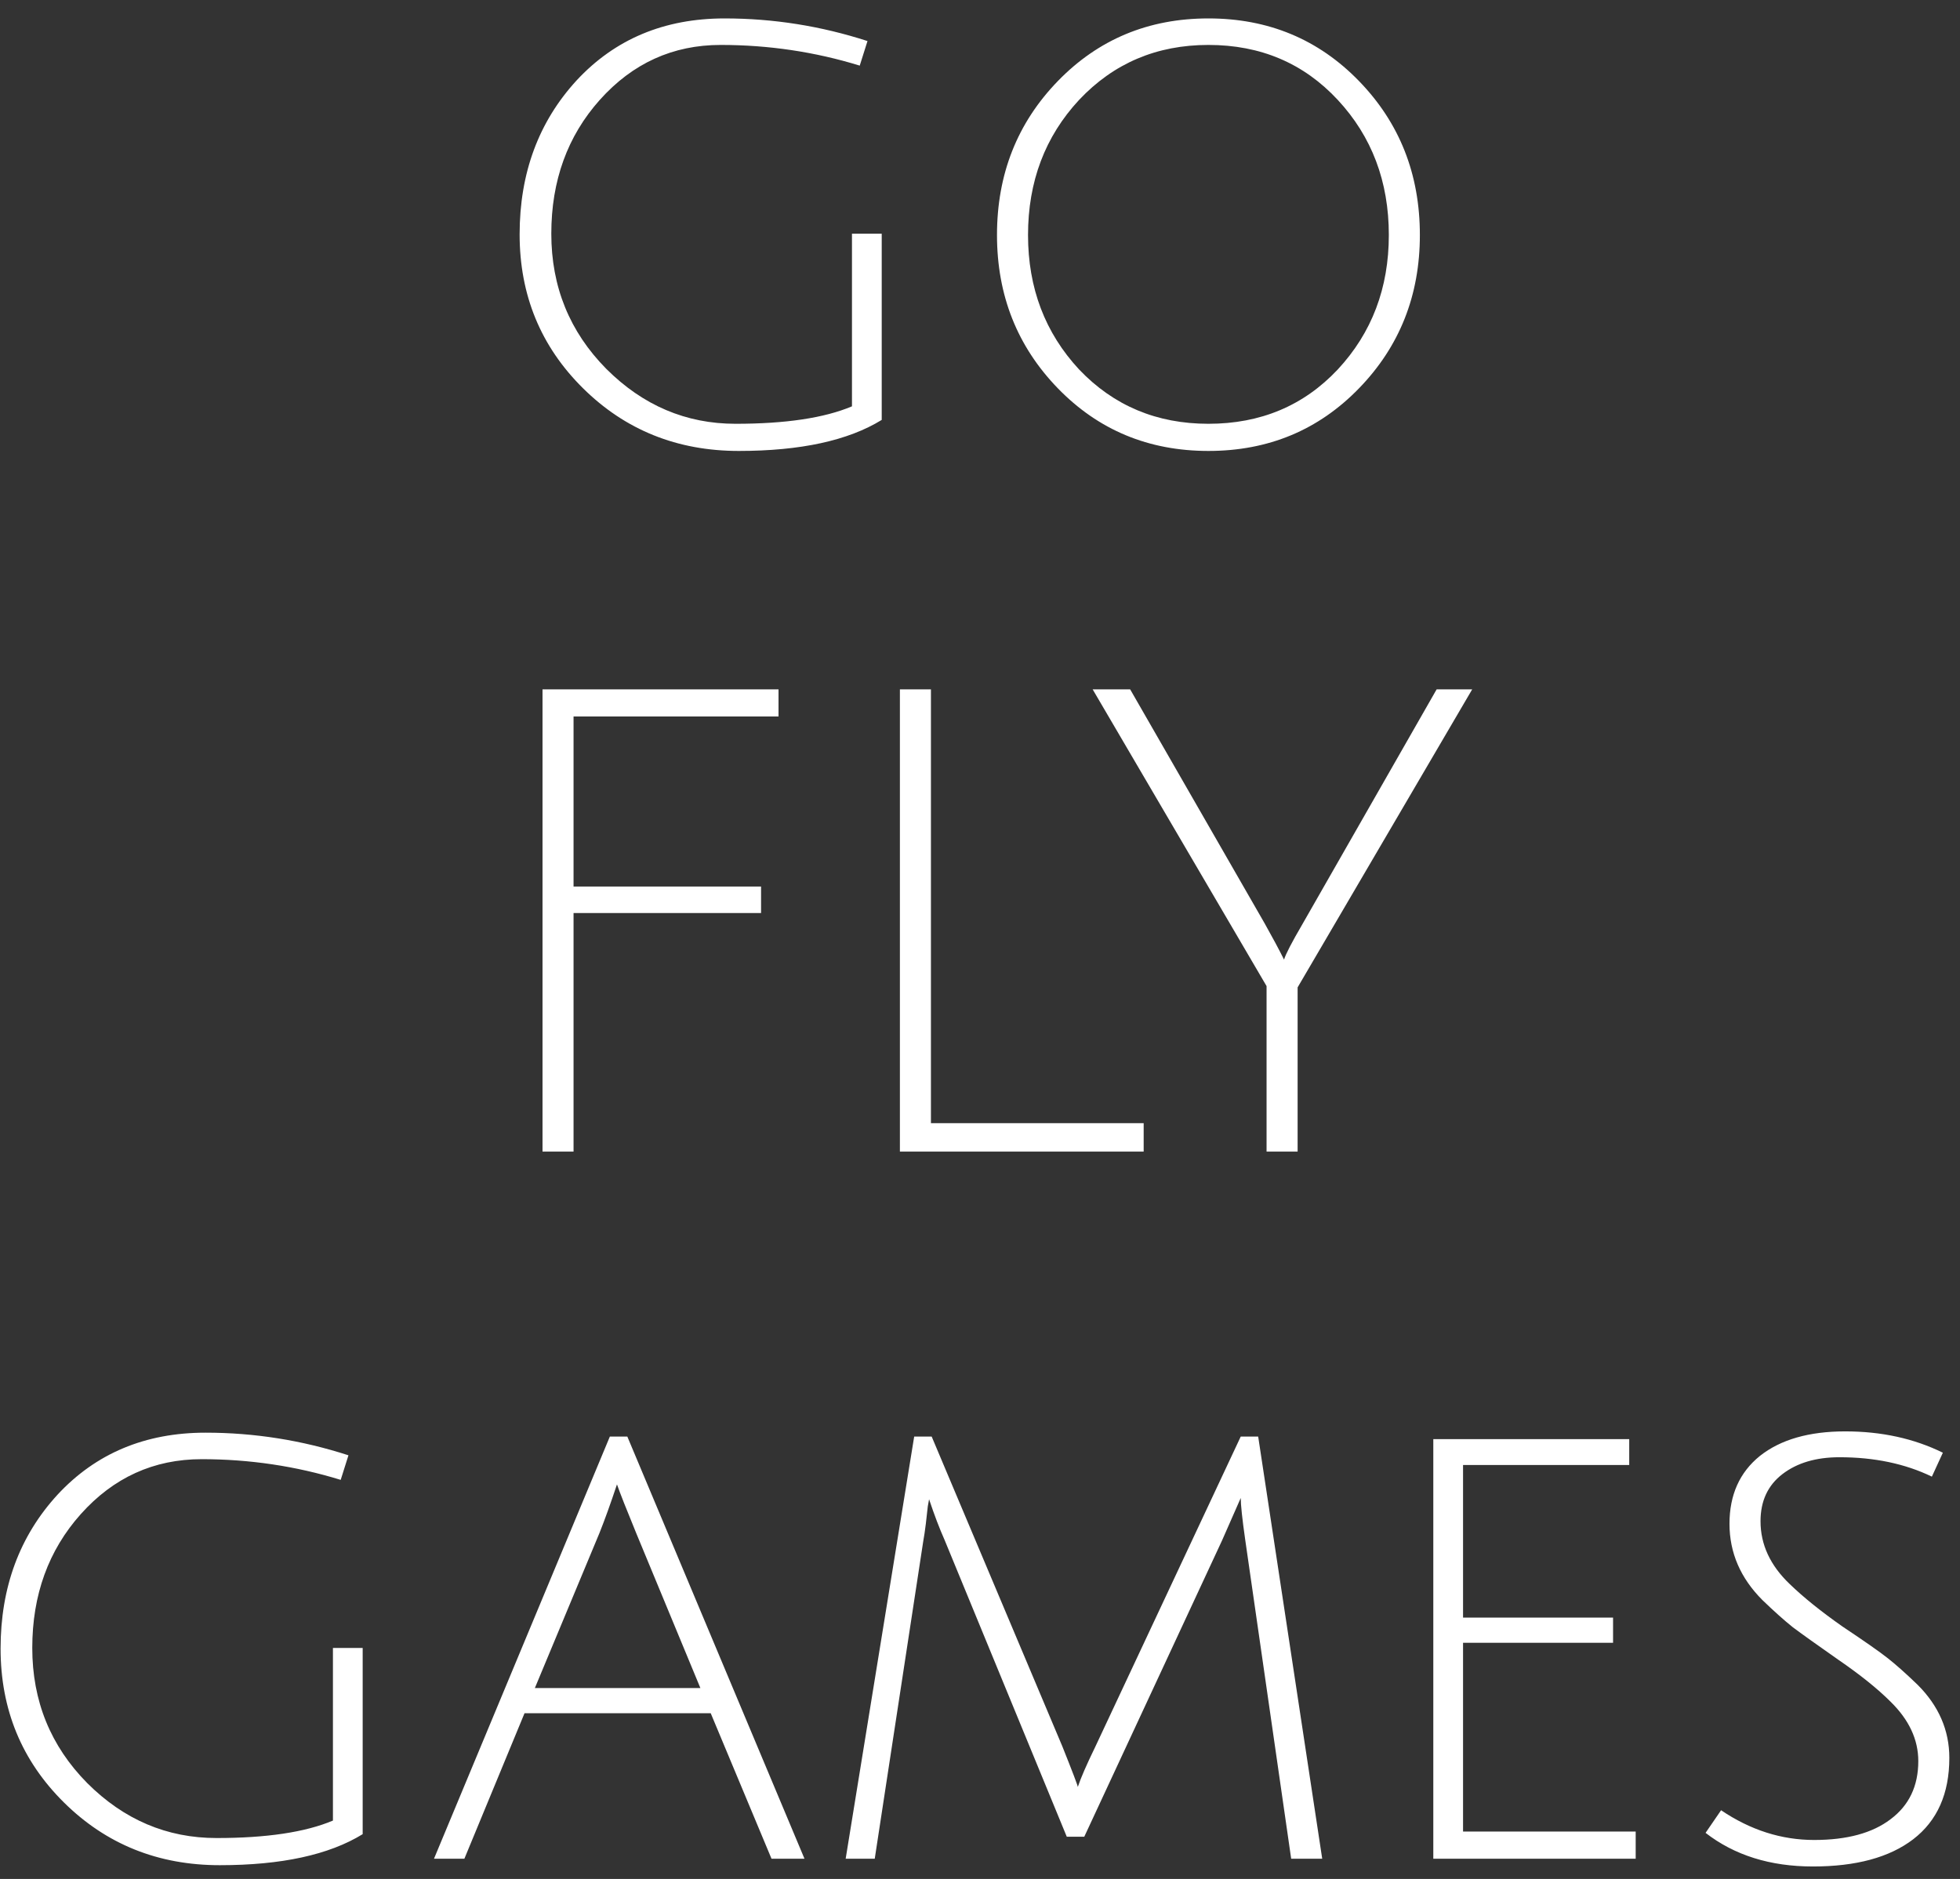 <svg width="97" height="93" viewBox="0 0 97 93" fill="none" xmlns="http://www.w3.org/2000/svg">
<rect x="0" y="0" width="97" height="93" fill="#333333" stroke="none"/>
<path d="M35.668 2.224C33.3 2.224 31.306 3.131 29.684 4.944C28.084 6.736 27.284 8.944 27.284 11.568C27.284 14.192 28.191 16.421 30.004 18.256C31.818 20.069 33.951 20.976 36.404 20.976C38.879 20.976 40.799 20.688 42.164 20.112V11.568H43.636V20.784C41.972 21.808 39.615 22.32 36.564 22.32C33.514 22.32 30.943 21.285 28.852 19.216C26.762 17.147 25.716 14.608 25.716 11.6C25.716 8.571 26.655 6.032 28.532 3.984C30.431 1.936 32.874 0.912 35.86 0.912C38.271 0.912 40.628 1.285 42.932 2.032L42.548 3.248C40.33 2.565 38.036 2.224 35.668 2.224ZM59.805 22.32C56.84 22.32 54.355 21.285 52.349 19.216C50.344 17.147 49.341 14.619 49.341 11.632C49.341 8.624 50.344 6.085 52.349 4.016C54.355 1.947 56.84 0.912 59.805 0.912C62.771 0.912 65.256 1.947 67.261 4.016C69.267 6.085 70.269 8.624 70.269 11.632C70.269 14.619 69.267 17.147 67.261 19.216C65.256 21.285 62.771 22.32 59.805 22.32ZM59.805 2.224C57.245 2.224 55.112 3.131 53.405 4.944C51.72 6.757 50.877 8.987 50.877 11.632C50.877 14.256 51.72 16.475 53.405 18.288C55.112 20.08 57.245 20.976 59.805 20.976C62.387 20.976 64.52 20.08 66.205 18.288C67.891 16.475 68.733 14.256 68.733 11.632C68.733 8.987 67.891 6.757 66.205 4.944C64.52 3.131 62.387 2.224 59.805 2.224ZM26.849 57V34.12H38.529V35.464H28.385V43.88H37.665V45.192H28.385V57H26.849ZM44.536 57V34.12H46.072V55.592H56.6V57H44.536ZM64.219 57H62.682V48.808L54.075 34.12H55.931L62.587 45.704C62.971 46.387 63.291 46.984 63.547 47.496C63.632 47.219 63.931 46.643 64.442 45.768L71.099 34.12H72.859L64.219 48.872V57ZM9.981 72.224C7.613 72.224 5.618 73.131 3.997 74.944C2.397 76.736 1.597 78.944 1.597 81.568C1.597 84.192 2.503 86.421 4.317 88.256C6.13 90.069 8.263 90.976 10.717 90.976C13.191 90.976 15.111 90.688 16.477 90.112V81.568H17.949V90.784C16.285 91.808 13.927 92.32 10.877 92.32C7.826 92.32 5.255 91.285 3.165 89.216C1.074 87.147 0.029 84.608 0.029 81.6C0.029 78.571 0.967 76.032 2.845 73.984C4.743 71.936 7.186 70.912 10.173 70.912C12.583 70.912 14.941 71.285 17.245 72.032L16.861 73.248C14.642 72.565 12.349 72.224 9.981 72.224ZM25.958 84.8L22.982 92H21.478L30.182 71.104H31.046L39.814 92H38.182L35.174 84.8H25.958ZM30.534 73.472C30.214 74.432 29.926 75.232 29.67 75.872L26.47 83.552H34.662L31.494 75.904C31.003 74.709 30.683 73.899 30.534 73.472ZM53.66 90.912H52.795L46.748 76.224C46.492 75.648 46.236 74.976 45.98 74.208C45.98 74.229 45.958 74.347 45.916 74.56C45.894 74.773 45.862 75.061 45.819 75.424C45.777 75.765 45.734 76.053 45.691 76.288L43.291 92H41.852L45.243 71.104H46.108L52.572 86.432C53.084 87.712 53.34 88.384 53.34 88.448C53.489 88 53.777 87.339 54.203 86.464L61.404 71.104H62.267L65.436 92H63.9L61.627 76.224C61.478 75.179 61.404 74.485 61.404 74.144L60.475 76.256L53.66 90.912ZM70.934 92V71.232H80.63V72.512H72.406V80.064H79.83V81.312H72.406V90.656H80.95V92H70.934ZM91.032 72.128C89.88 72.128 88.941 72.405 88.216 72.96C87.491 73.515 87.128 74.293 87.128 75.296C87.128 76.448 87.608 77.483 88.568 78.4C89.251 79.061 90.125 79.765 91.192 80.512C92.28 81.237 93.027 81.76 93.432 82.08C93.837 82.4 94.328 82.837 94.904 83.392C95.949 84.437 96.472 85.643 96.472 87.008C96.472 88.779 95.875 90.123 94.68 91.04C93.507 91.936 91.853 92.384 89.72 92.384C87.608 92.384 85.837 91.829 84.408 90.72L85.176 89.6C86.627 90.581 88.163 91.072 89.784 91.072C91.405 91.072 92.664 90.731 93.56 90.048C94.477 89.365 94.936 88.405 94.936 87.168C94.936 86.101 94.477 85.12 93.56 84.224C92.92 83.584 92.056 82.891 90.968 82.144C89.901 81.397 89.155 80.864 88.728 80.544C88.301 80.203 87.8 79.755 87.224 79.2C86.136 78.112 85.592 76.853 85.592 75.424C85.592 73.995 86.093 72.875 87.096 72.064C88.12 71.253 89.528 70.848 91.32 70.848C93.112 70.848 94.723 71.2 96.152 71.904L95.608 73.088C94.285 72.448 92.76 72.128 91.032 72.128Z" fill="white"/>
</svg>
